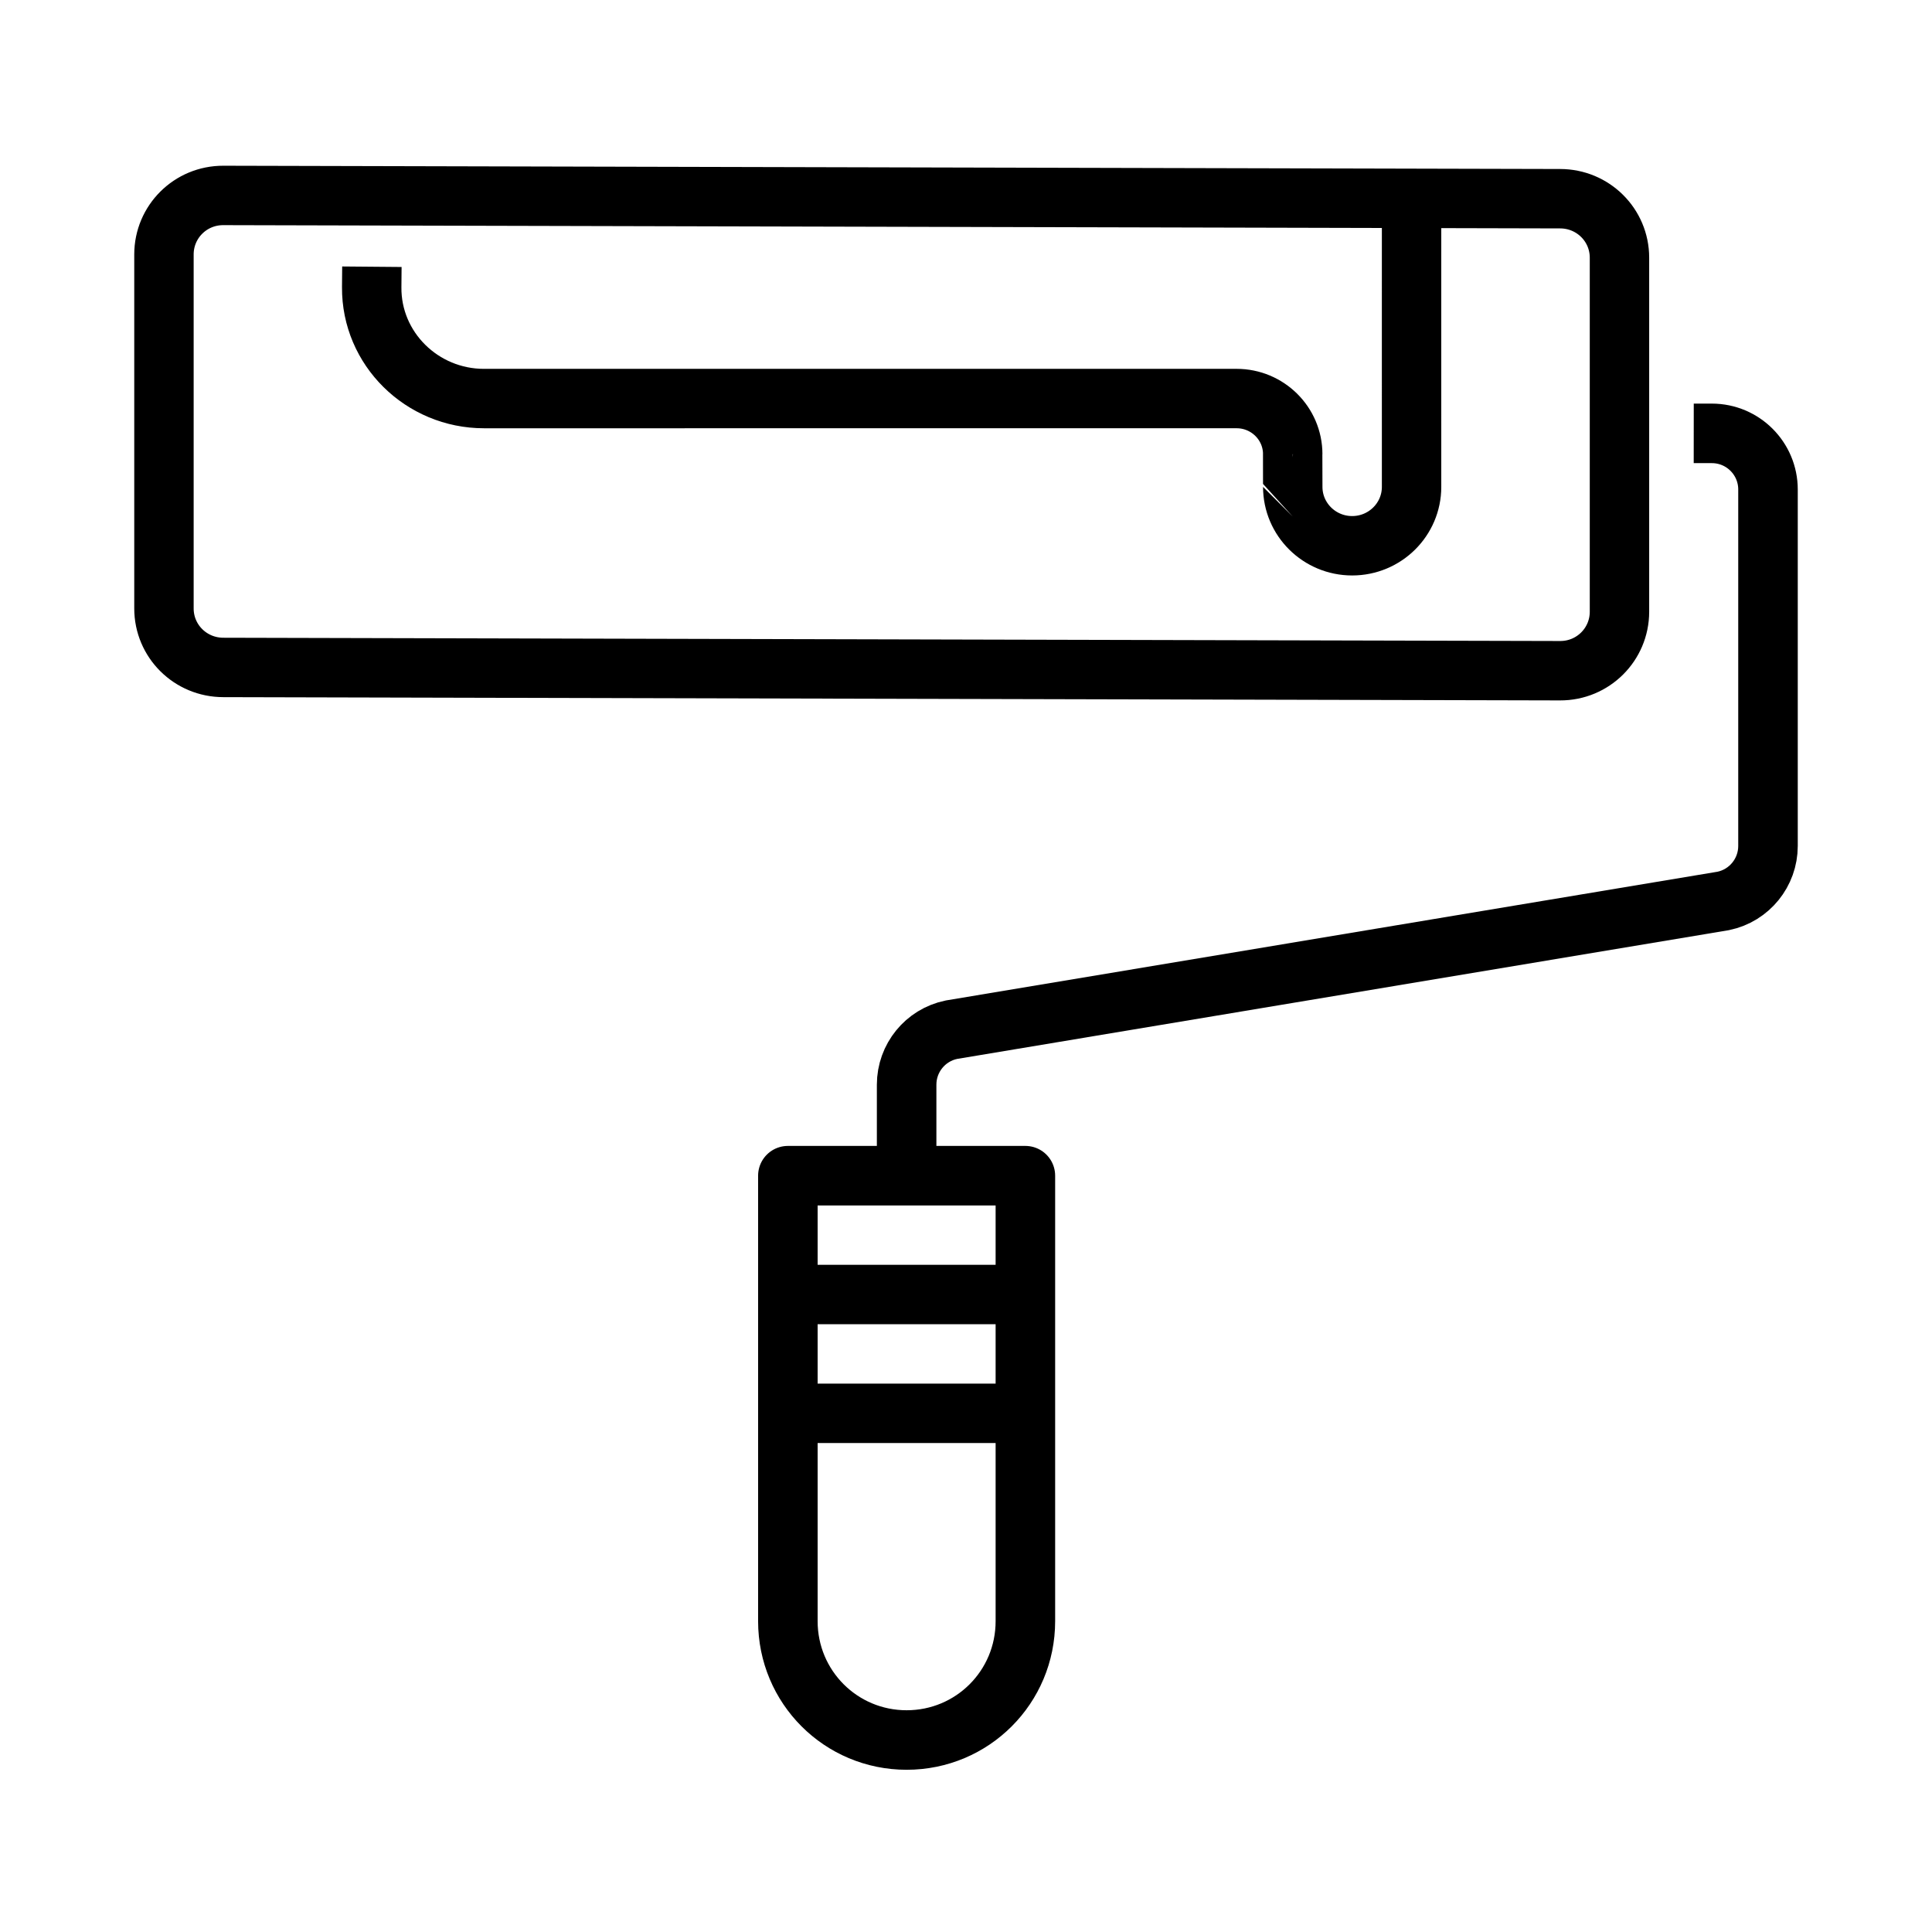 <?xml version="1.0" encoding="UTF-8"?>
<!-- Uploaded to: ICON Repo, www.iconrepo.com, Generator: ICON Repo Mixer Tools -->
<svg width="800px" height="800px" version="1.1" viewBox="144 144 512 512" xmlns="http://www.w3.org/2000/svg">
 <defs>
  <clipPath id="b">
   <path d="m295 169h356.9v372h-356.9z"/>
  </clipPath>
  <clipPath id="a">
   <path d="m153 148.09h455v229.91h-455z"/>
  </clipPath>
 </defs>
 <path transform="matrix(15.744 0 0 15.744 148.09 -15893)" d="m3.5 1021.9 22.5 0.055c0.554 0 1 0.443 1 0.993v5.959c0 0.55-0.446 0.995-1 0.993l-22.5-0.055c-0.554 0-1-0.443-1-0.993v-5.959c0-0.55 0.446-0.995 1-0.993zm0 0" fill="none" stroke="#000000" stroke-linecap="round" stroke-linejoin="round"/>
 <g clip-path="url(#b)">
  <path transform="matrix(15.744 0 0 15.744 148.09 -15893)" d="m15.001 1038.1v-1.232c0-0.448 0.314-0.834 0.752-0.925l12.995-2.168c0.438-0.091 0.752-0.478 0.752-0.925v-6c0-0.522-0.423-0.945-0.945-0.945l-0.305-2.48e-4" fill="none" stroke="#000000" stroke-width="1.002"/>
 </g>
 <path transform="matrix(15.744 0 0 15.744 148.09 -15893)" d="m13.002 1038.4v7.499c0 1.108 0.892 2 1.999 2 1.108 0 1.999-0.892 1.999-2v-7.499zm0 0" fill="none" stroke="#000000" stroke-linecap="round" stroke-linejoin="round" stroke-width="1.002"/>
 <g clip-path="url(#a)">
  <path transform="matrix(15.744 0 0 15.744 148.09 -15893)" d="m6 1023.1-0.003 0.346c-0.008 1.034 0.846 1.873 1.89 1.873l12.668-2.48e-4c0.522 0 0.945 0.42 0.945 0.937 0 0 4.96e-4 0 4.96e-4 0.55 0 0.547 0.448 0.991 1 0.991 0.552 0 1-0.444 1-0.991l-2.49e-4 -2.485 2.49e-4 -2.47" fill="none" stroke="#000000"/>
 </g>
 <path transform="matrix(15.744 0 0 15.744 148.09 -15893)" d="m13 1040.4h4" fill="none" stroke="#000000"/>
 <path transform="matrix(15.744 0 0 15.744 148.09 -15893)" d="m13 1042.4h4" fill="none" stroke="#000000"/>
</svg>